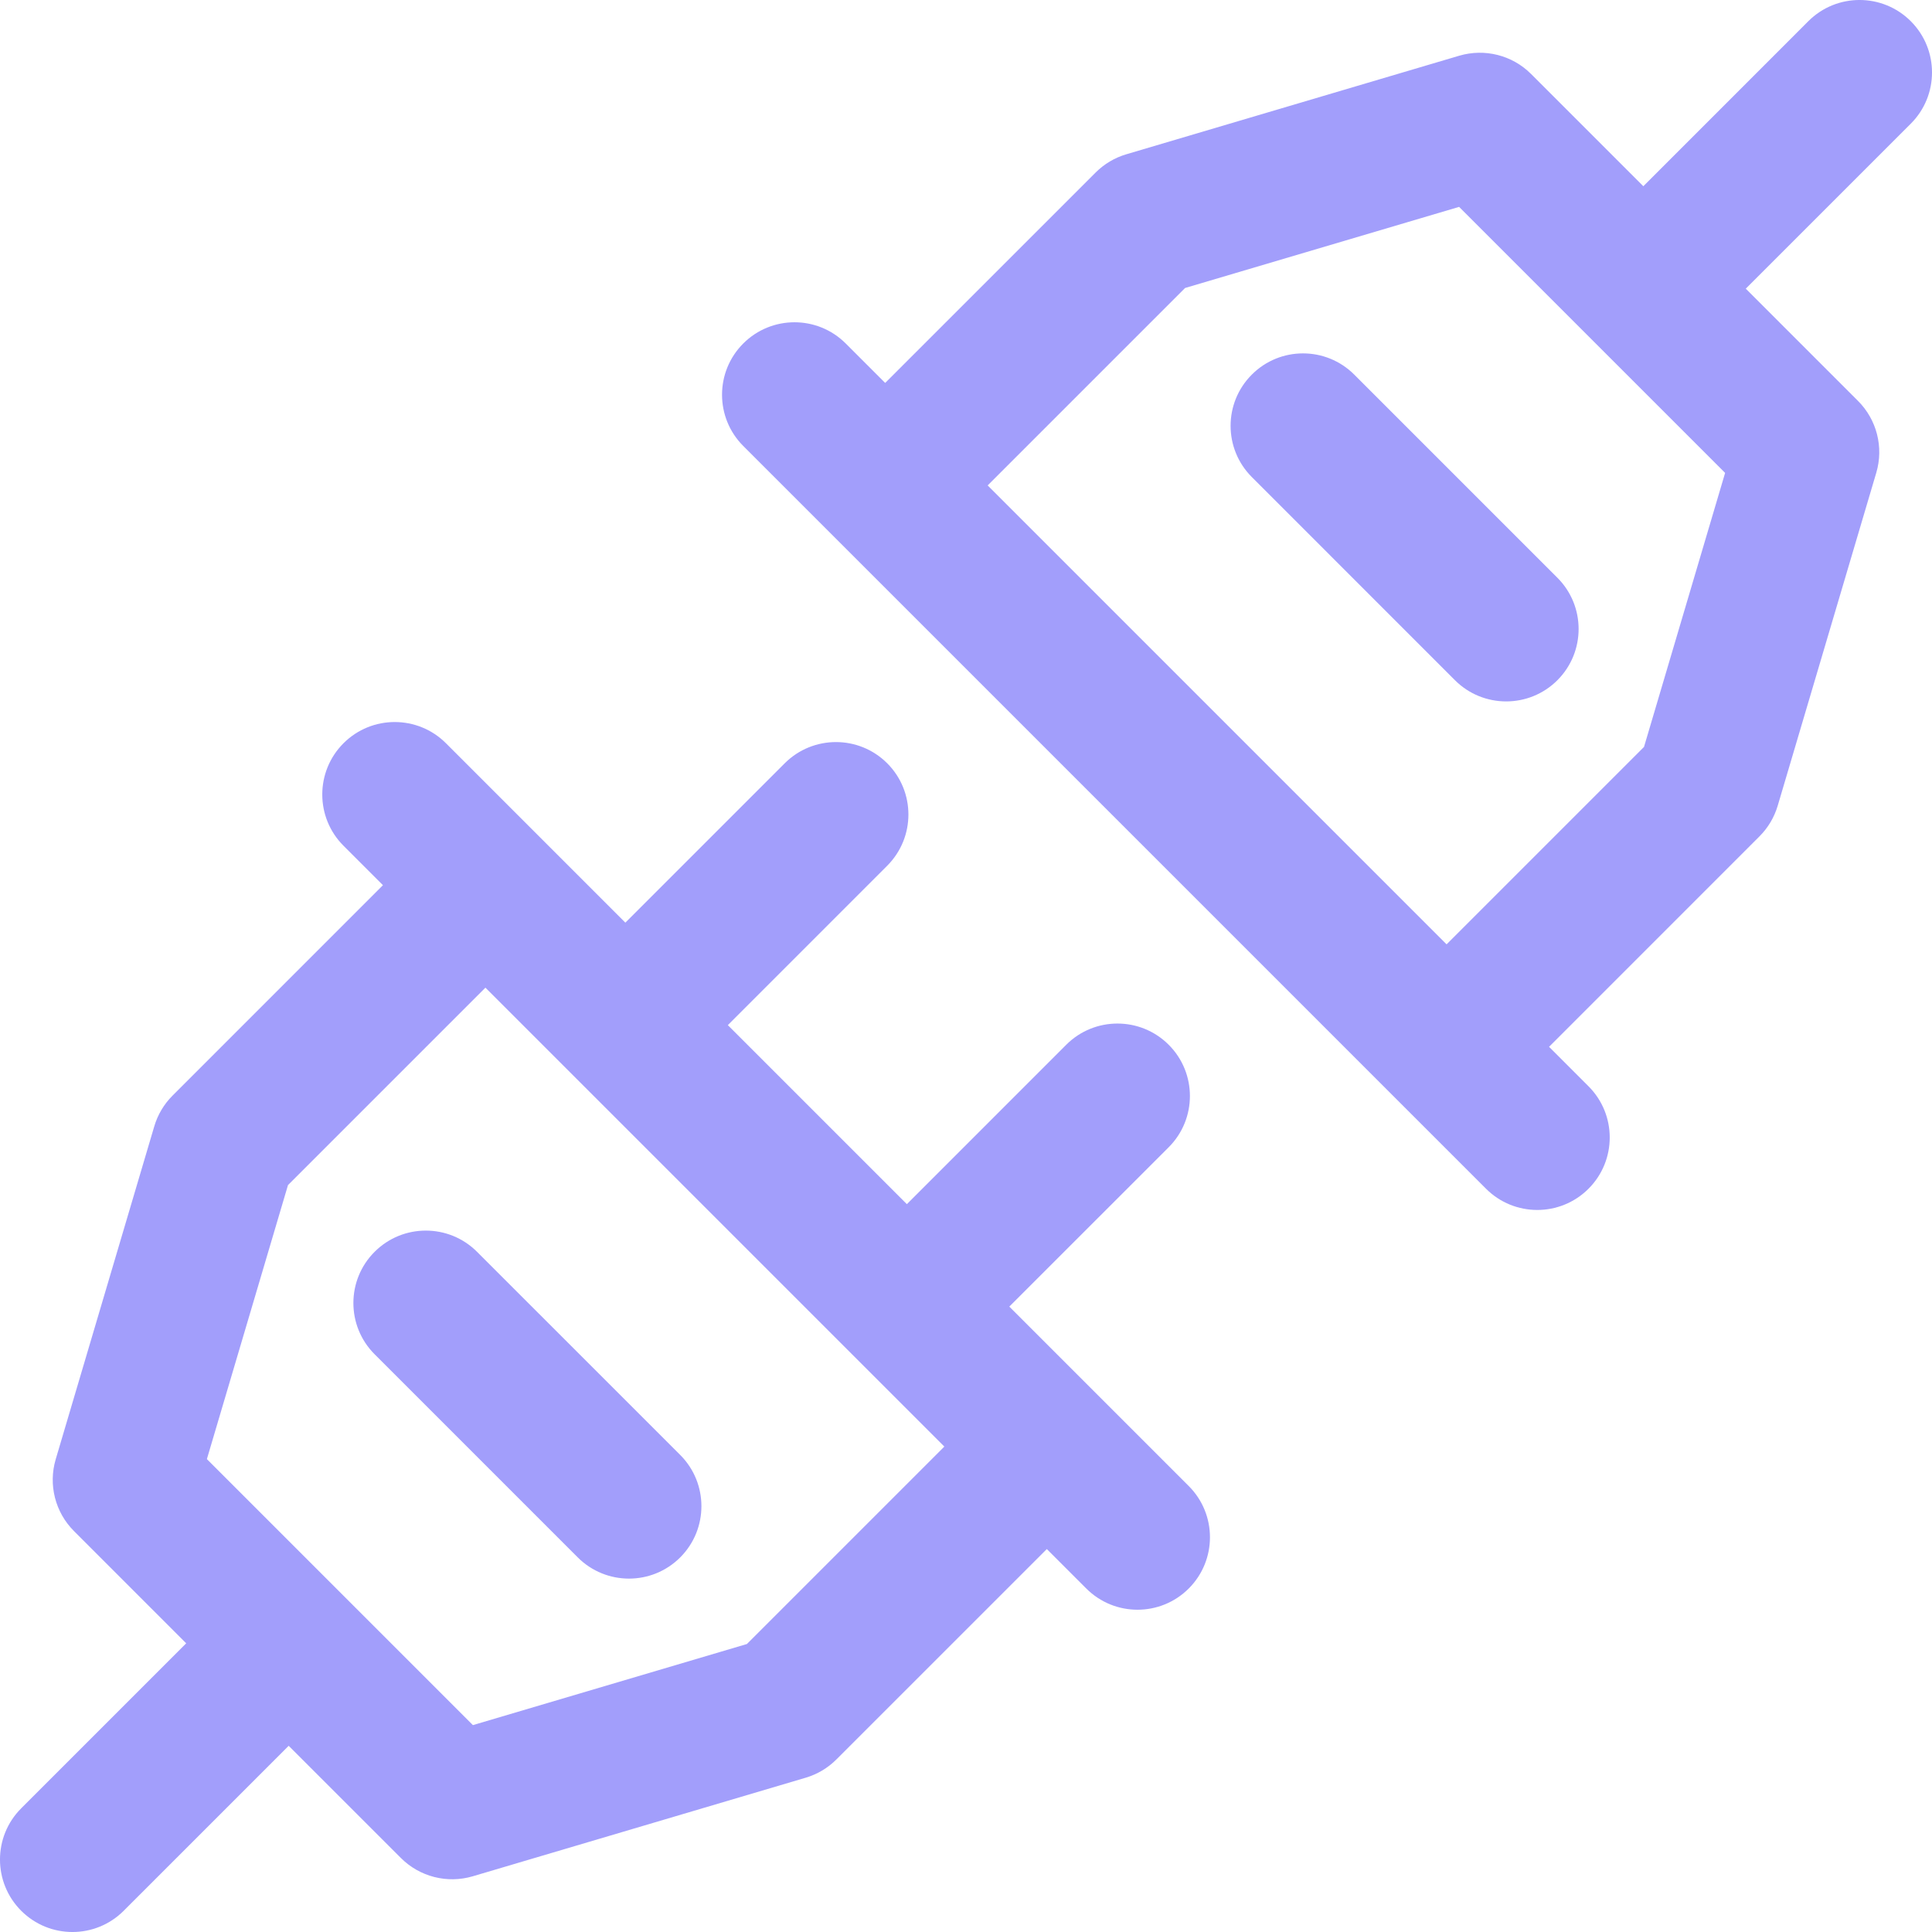 <?xml version="1.0" encoding="UTF-8"?>
<svg width="48px" height="48px" viewBox="0 0 48 48" version="1.1" xmlns="http://www.w3.org/2000/svg" xmlns:xlink="http://www.w3.org/1999/xlink">
    <!-- Generator: Sketch 55.2 (78181) - https://sketchapp.com -->
    <title>Plug n play</title>
    <desc>Created with Sketch.</desc>
    <g id="Page-1" stroke="none" stroke-width="1" fill="none" fill-rule="evenodd">
        <g id="Dedicated-Engagement-Model" transform="translate(-770, -6519)" fill="#A29EFB" fill-rule="nonzero">
            <g id="Group-47-Copy" transform="translate(380, 6519)">
                <g id="Group-15">
                    <g id="Group-32" transform="translate(390, 0)">
                        <g id="ic-hire-model-offsite-team">
                            <g id="plug">
                                <path d="M29.534,36.92 C30.237,37.623 30.237,38.763 29.534,39.466 C28.831,40.169 27.691,40.169 26.988,39.466 L26.008,38.486 L20.779,43.714 C20.567,43.926 20.305,44.082 20.017,44.167 L11.745,46.616 C11.109,46.803 10.426,46.627 9.961,46.162 L7.172,43.374 L3.073,47.473 C2.37,48.176 1.23,48.176 0.527,47.473 C-0.176,46.77 -0.176,45.63 0.527,44.927 L4.626,40.828 L1.838,38.039 C1.371,37.573 1.197,36.888 1.384,36.256 L3.833,27.983 C3.918,27.695 4.074,27.433 4.286,27.221 L9.514,21.992 L8.534,21.012 C7.831,20.309 7.831,19.169 8.534,18.466 C9.237,17.763 10.377,17.763 11.08,18.466 C15.073,22.46 11.543,18.929 15.537,22.923 L19.497,18.963 C20.2,18.261 21.339,18.261 22.042,18.963 C22.745,19.666 22.745,20.806 22.042,21.509 L18.083,25.469 L22.531,29.917 L26.49,25.957 C27.193,25.254 28.333,25.254 29.036,25.957 C29.739,26.66 29.739,27.8 29.036,28.503 L25.076,32.462 C29.078,36.464 25.531,32.918 29.534,36.92 Z M18.557,40.845 L23.462,35.94 C22.349,34.826 13.229,25.707 12.06,24.538 L7.155,29.443 L5.14,36.251 L11.749,42.86 L18.557,40.845 Z M47.473,0.527 C48.176,1.23 48.176,2.37 47.473,3.073 L43.373,7.172 L46.162,9.961 C46.629,10.427 46.803,11.112 46.616,11.744 L44.167,20.017 C44.082,20.305 43.926,20.567 43.714,20.779 L38.486,26.008 L39.466,26.988 C40.169,27.691 40.169,28.831 39.466,29.534 C38.763,30.237 37.623,30.237 36.92,29.534 C36.267,28.881 19.961,12.574 18.466,11.08 C17.763,10.377 17.763,9.237 18.466,8.534 C19.169,7.831 20.309,7.831 21.012,8.534 L21.992,9.514 L27.221,4.286 C27.433,4.074 27.695,3.918 27.983,3.833 L36.255,1.384 C36.888,1.198 37.573,1.371 38.039,1.838 L40.828,4.627 L44.927,0.527 C45.63,-0.176 46.77,-0.176 47.473,0.527 Z M40.845,18.557 L42.86,11.749 L36.251,5.14 L29.443,7.155 L24.538,12.06 L35.94,23.462 L40.845,18.557 Z M16.9,36.148 C17.602,36.851 17.602,37.99 16.9,38.693 C16.197,39.396 15.057,39.396 14.354,38.693 L9.307,33.646 C8.604,32.943 8.604,31.803 9.307,31.101 C10.01,30.398 11.149,30.398 11.852,31.101 L16.9,36.148 Z M38.693,14.354 C39.396,15.057 39.396,16.197 38.693,16.9 C37.99,17.602 36.851,17.602 36.148,16.9 L31.101,11.852 C30.398,11.149 30.398,10.01 31.101,9.307 C31.803,8.604 32.943,8.604 33.646,9.307 L38.693,14.354 Z" id="Plug-n-play"></path>
                            </g>
                        </g>
                    </g>
                </g>
            </g>
        </g>
    </g>
</svg>